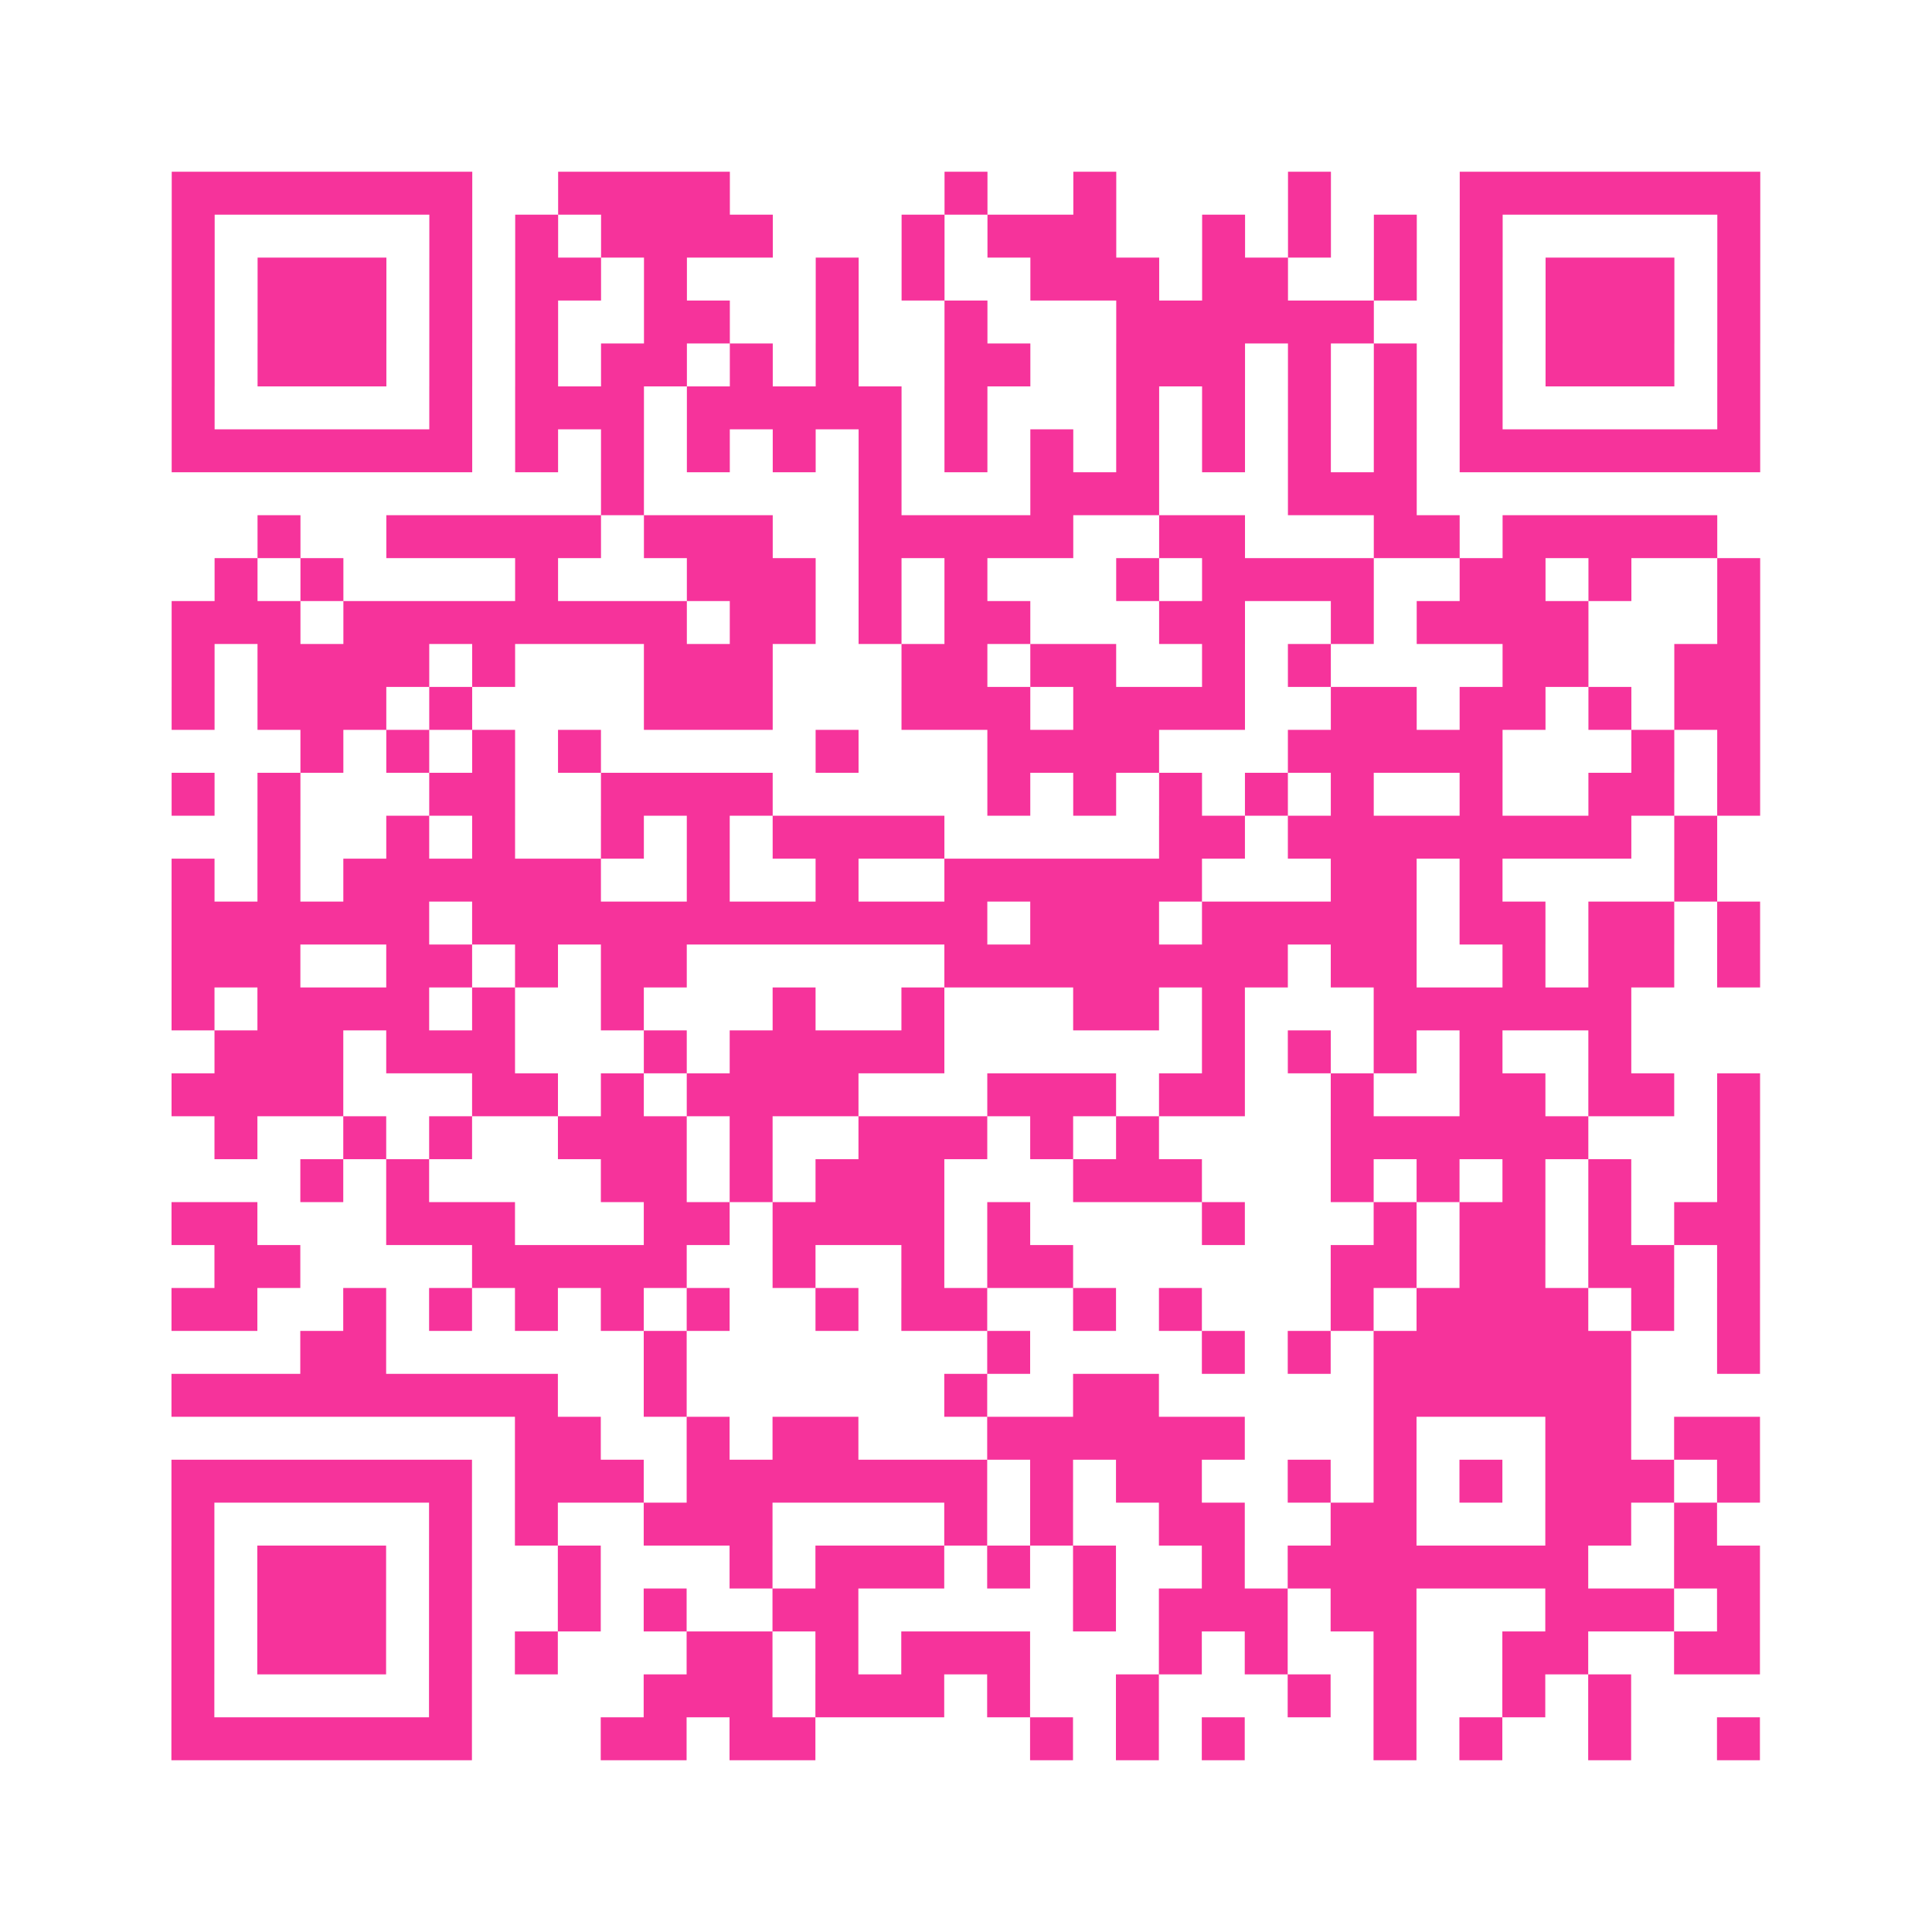 <?xml version="1.0" encoding="UTF-8"?>
<svg xmlns="http://www.w3.org/2000/svg" viewBox="0 0 45 45" class="pyqrcode"><path fill="transparent" d="M0 0h45v45h-45z"/><path stroke="#f6339b" class="pyqrline" d="M4 4.5h7m2 0h4m5 0h1m2 0h1m4 0h1m3 0h7m-37 1h1m5 0h1m1 0h1m1 0h4m3 0h1m1 0h3m2 0h1m1 0h1m1 0h1m1 0h1m5 0h1m-37 1h1m1 0h3m1 0h1m1 0h2m1 0h1m3 0h1m1 0h1m2 0h3m1 0h2m2 0h1m1 0h1m1 0h3m1 0h1m-37 1h1m1 0h3m1 0h1m1 0h1m2 0h2m2 0h1m2 0h1m3 0h6m2 0h1m1 0h3m1 0h1m-37 1h1m1 0h3m1 0h1m1 0h1m1 0h2m1 0h1m1 0h1m2 0h2m2 0h3m1 0h1m1 0h1m1 0h1m1 0h3m1 0h1m-37 1h1m5 0h1m1 0h3m1 0h5m1 0h1m3 0h1m1 0h1m1 0h1m1 0h1m1 0h1m5 0h1m-37 1h7m1 0h1m1 0h1m1 0h1m1 0h1m1 0h1m1 0h1m1 0h1m1 0h1m1 0h1m1 0h1m1 0h1m1 0h7m-27 1h1m5 0h1m3 0h3m3 0h3m-27 1h1m2 0h5m1 0h3m2 0h5m2 0h2m3 0h2m1 0h5m-35 1h1m1 0h1m4 0h1m3 0h3m1 0h1m1 0h1m3 0h1m1 0h4m2 0h2m1 0h1m2 0h1m-37 1h3m1 0h8m1 0h2m1 0h1m1 0h2m3 0h2m2 0h1m1 0h4m3 0h1m-37 1h1m1 0h4m1 0h1m3 0h3m3 0h2m1 0h2m2 0h1m1 0h1m4 0h2m2 0h2m-37 1h1m1 0h3m1 0h1m4 0h3m3 0h3m1 0h4m2 0h2m1 0h2m1 0h1m1 0h2m-34 1h1m1 0h1m1 0h1m1 0h1m5 0h1m3 0h4m3 0h5m3 0h1m1 0h1m-37 1h1m1 0h1m3 0h2m2 0h4m5 0h1m1 0h1m1 0h1m1 0h1m1 0h1m2 0h1m2 0h2m1 0h1m-35 1h1m2 0h1m1 0h1m2 0h1m1 0h1m1 0h4m5 0h2m1 0h8m1 0h1m-36 1h1m1 0h1m1 0h6m2 0h1m2 0h1m2 0h6m3 0h2m1 0h1m4 0h1m-36 1h6m1 0h12m1 0h3m1 0h5m1 0h2m1 0h2m1 0h1m-37 1h3m2 0h2m1 0h1m1 0h2m6 0h8m1 0h2m2 0h1m1 0h2m1 0h1m-37 1h1m1 0h4m1 0h1m2 0h1m3 0h1m2 0h1m3 0h2m1 0h1m3 0h6m-33 1h3m1 0h3m3 0h1m1 0h5m6 0h1m1 0h1m1 0h1m1 0h1m2 0h1m-34 1h4m3 0h2m1 0h1m1 0h4m3 0h3m1 0h2m2 0h1m2 0h2m1 0h2m1 0h1m-36 1h1m2 0h1m1 0h1m2 0h3m1 0h1m2 0h3m1 0h1m1 0h1m4 0h6m3 0h1m-34 1h1m1 0h1m4 0h2m1 0h1m1 0h3m3 0h3m3 0h1m1 0h1m1 0h1m1 0h1m2 0h1m-37 1h2m3 0h3m3 0h2m1 0h4m1 0h1m4 0h1m3 0h1m1 0h2m1 0h1m1 0h2m-36 1h2m4 0h5m2 0h1m2 0h1m1 0h2m6 0h2m1 0h2m1 0h2m1 0h1m-37 1h2m2 0h1m1 0h1m1 0h1m1 0h1m1 0h1m2 0h1m1 0h2m2 0h1m1 0h1m3 0h1m1 0h4m1 0h1m1 0h1m-34 1h2m6 0h1m7 0h1m4 0h1m1 0h1m1 0h6m2 0h1m-37 1h9m2 0h1m6 0h1m2 0h2m5 0h6m-26 1h2m2 0h1m1 0h2m3 0h6m3 0h1m3 0h2m1 0h2m-37 1h7m1 0h3m1 0h7m1 0h1m1 0h2m2 0h1m1 0h1m1 0h1m1 0h3m1 0h1m-37 1h1m5 0h1m1 0h1m2 0h3m4 0h1m1 0h1m2 0h2m2 0h2m3 0h2m1 0h1m-36 1h1m1 0h3m1 0h1m2 0h1m3 0h1m1 0h3m1 0h1m1 0h1m2 0h1m1 0h7m2 0h2m-37 1h1m1 0h3m1 0h1m2 0h1m1 0h1m2 0h2m5 0h1m1 0h3m1 0h2m3 0h3m1 0h1m-37 1h1m1 0h3m1 0h1m1 0h1m3 0h2m1 0h1m1 0h3m3 0h1m1 0h1m2 0h1m2 0h2m2 0h2m-37 1h1m5 0h1m4 0h3m1 0h3m1 0h1m2 0h1m3 0h1m1 0h1m2 0h1m1 0h1m-34 1h7m3 0h2m1 0h2m5 0h1m1 0h1m1 0h1m3 0h1m1 0h1m2 0h1m2 0h1"/></svg>
